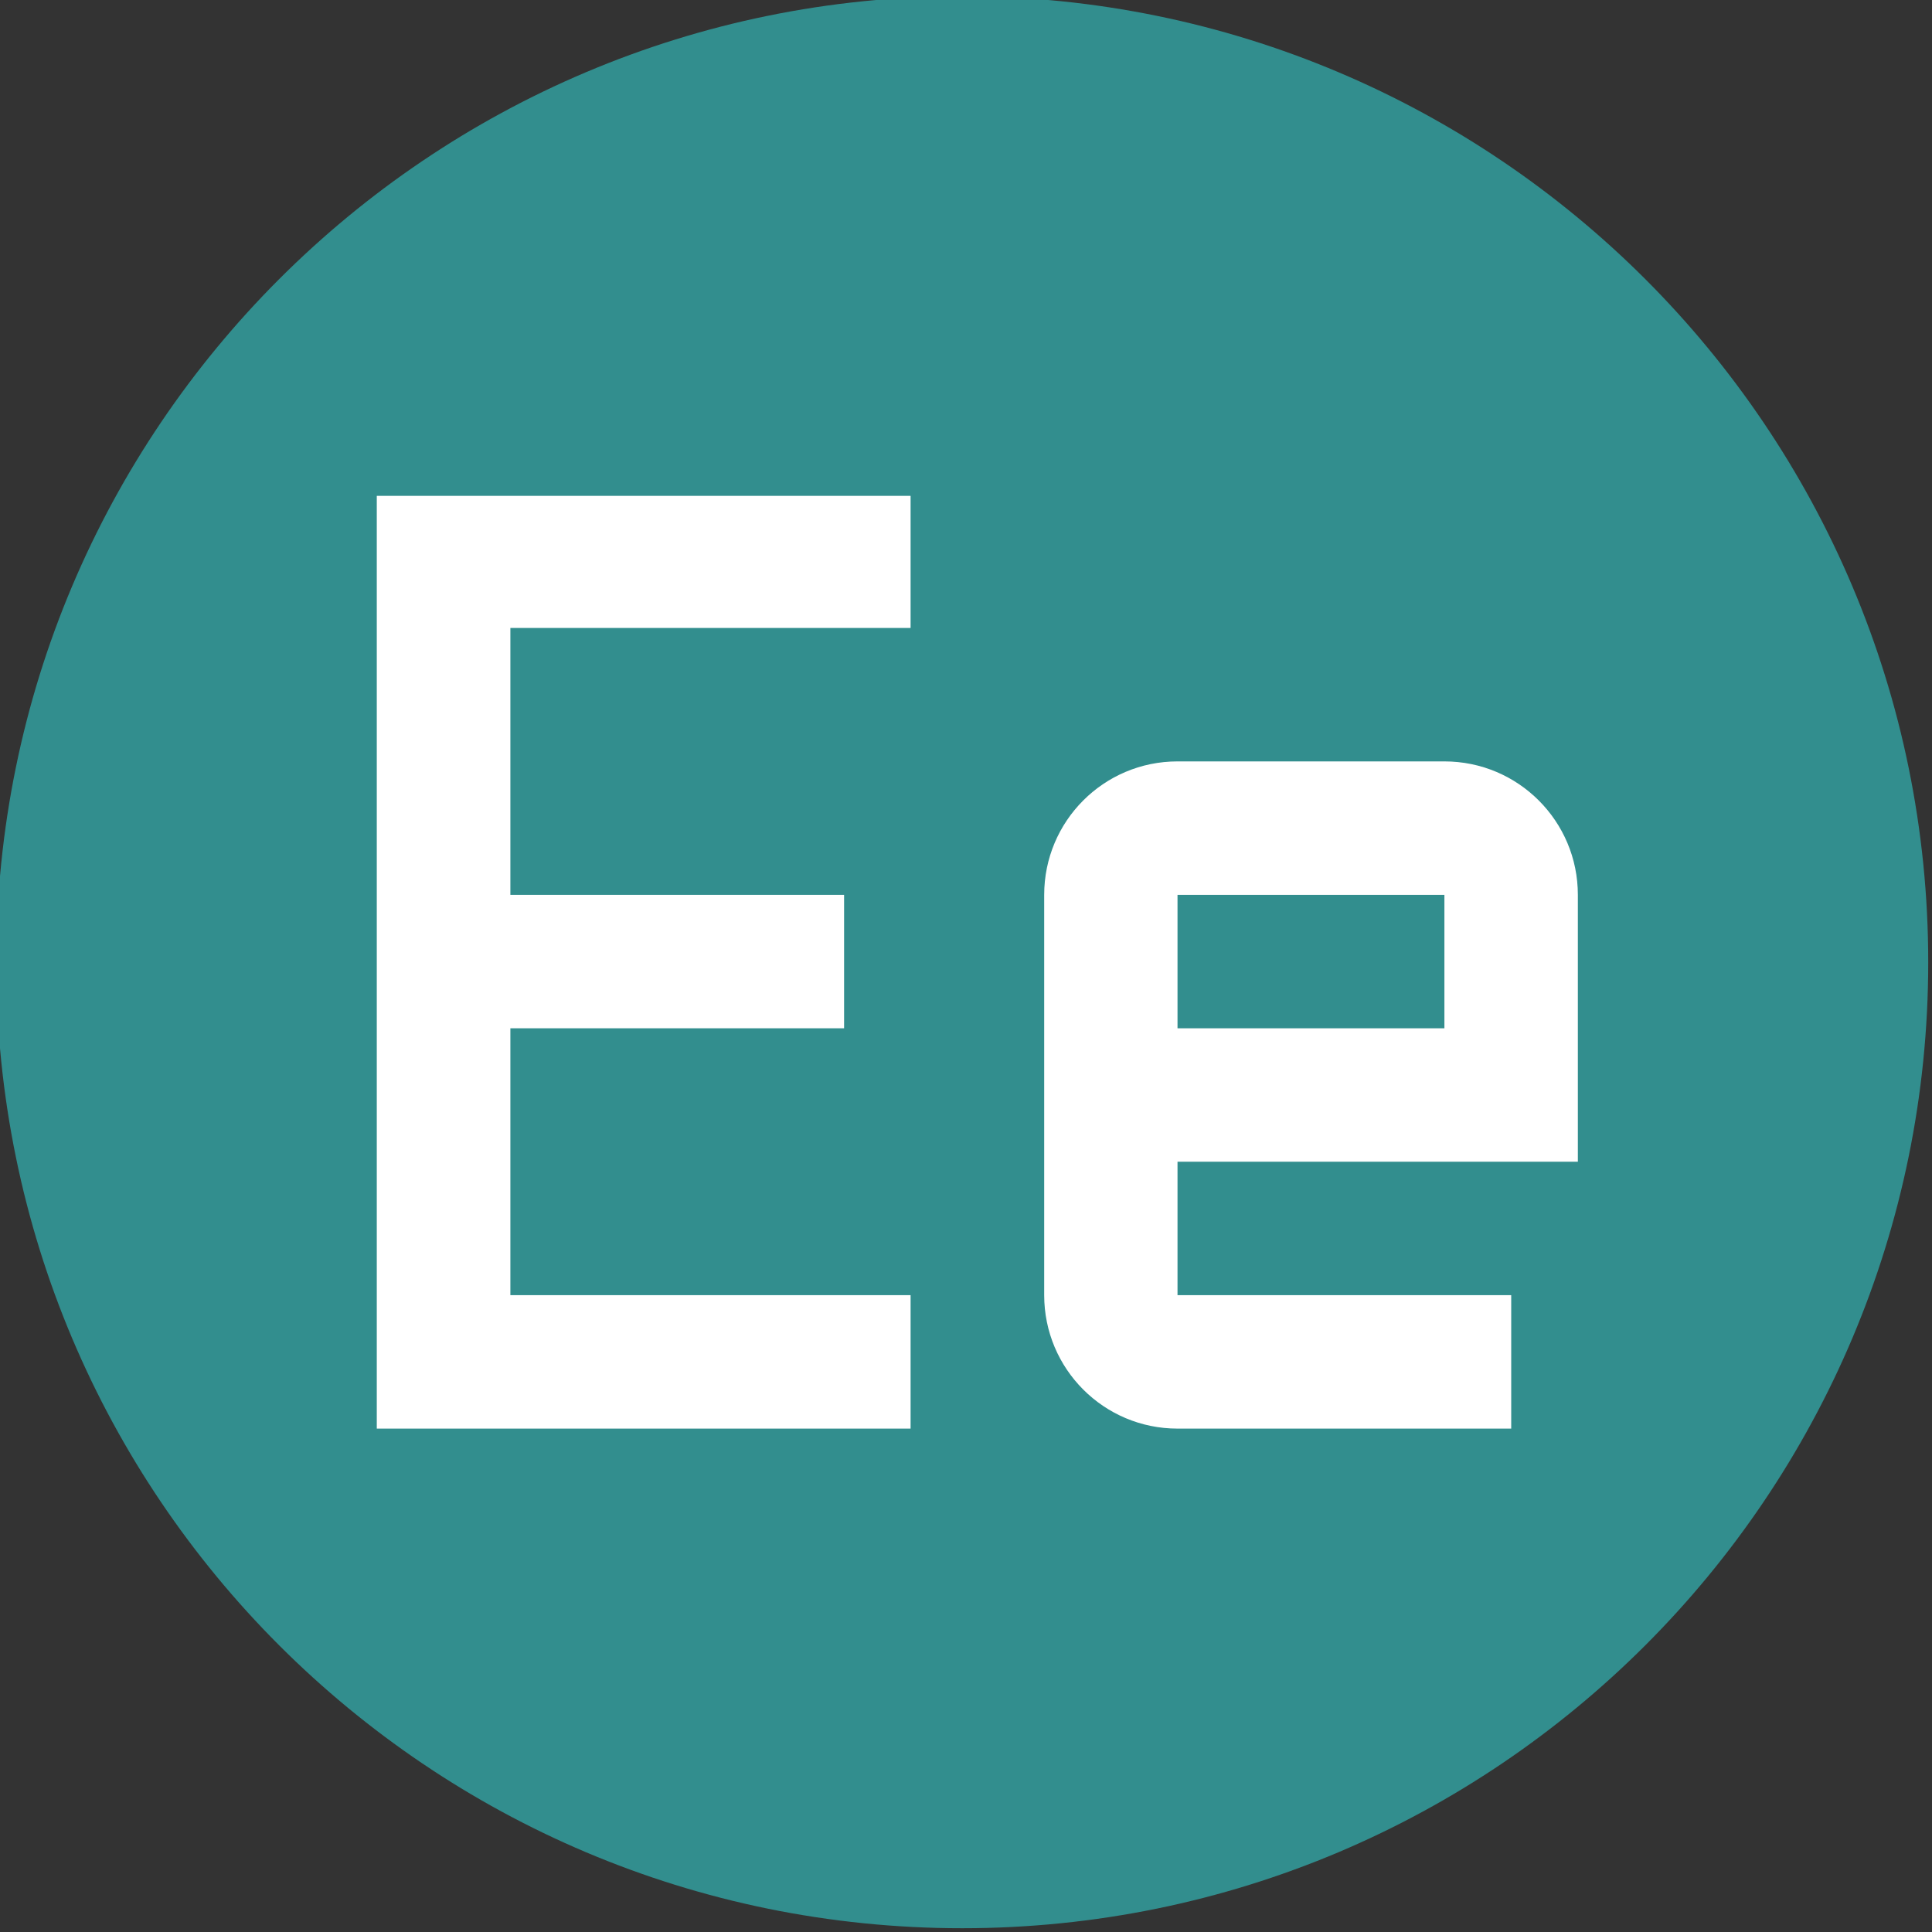 <?xml version="1.0" encoding="utf-8"?>
<!-- Generator: Adobe Illustrator 13.0.2, SVG Export Plug-In . SVG Version: 6.00 Build 14948)  -->
<!DOCTYPE svg PUBLIC "-//W3C//DTD SVG 1.1//EN" "http://www.w3.org/Graphics/SVG/1.1/DTD/svg11.dtd">
<svg version="1.1" id="Layer_1" xmlns="http://www.w3.org/2000/svg" xmlns:xlink="http://www.w3.org/1999/xlink" x="0px" y="0px"
	 width="256px" height="256px" xml:space="preserve">
<rect width="100%" height="100%" fill="#333333" stroke="none"/>
<path fill="#328E8E" d="M127.5-0.5c70.709,0,128,57.308,128,128c0,70.691-57.291,128-128,128s-128-57.309-128-128
	C-0.5,56.808,56.791-0.5,127.5-0.5z"/>
<g>
	<polygon fill="#FFFFFF" points="120.658,83.208 120.658,65.703 49.926,65.703 49.926,189.297 120.658,189.297 120.658,171.615 
		67.627,171.615 67.627,136.253 111.846,136.253 111.846,118.571 67.627,118.571 67.627,83.208 	"/>
	<path fill="#FFFFFF" d="M209.074,153.936v-35.365c0-9.766-7.91-17.682-17.683-17.682h-35.364c-9.766,0-17.666,7.916-17.666,17.682
		v53.044c0,9.767,7.9,17.682,17.666,17.682h44.216v-17.682h-44.216v-17.68H209.074L209.074,153.936z M156.027,118.571h35.364v17.682
		h-35.364V118.571z"/>
</g>
<rect x="53.5" y="53.5" fill="none" width="148" height="148"/>
</svg>
